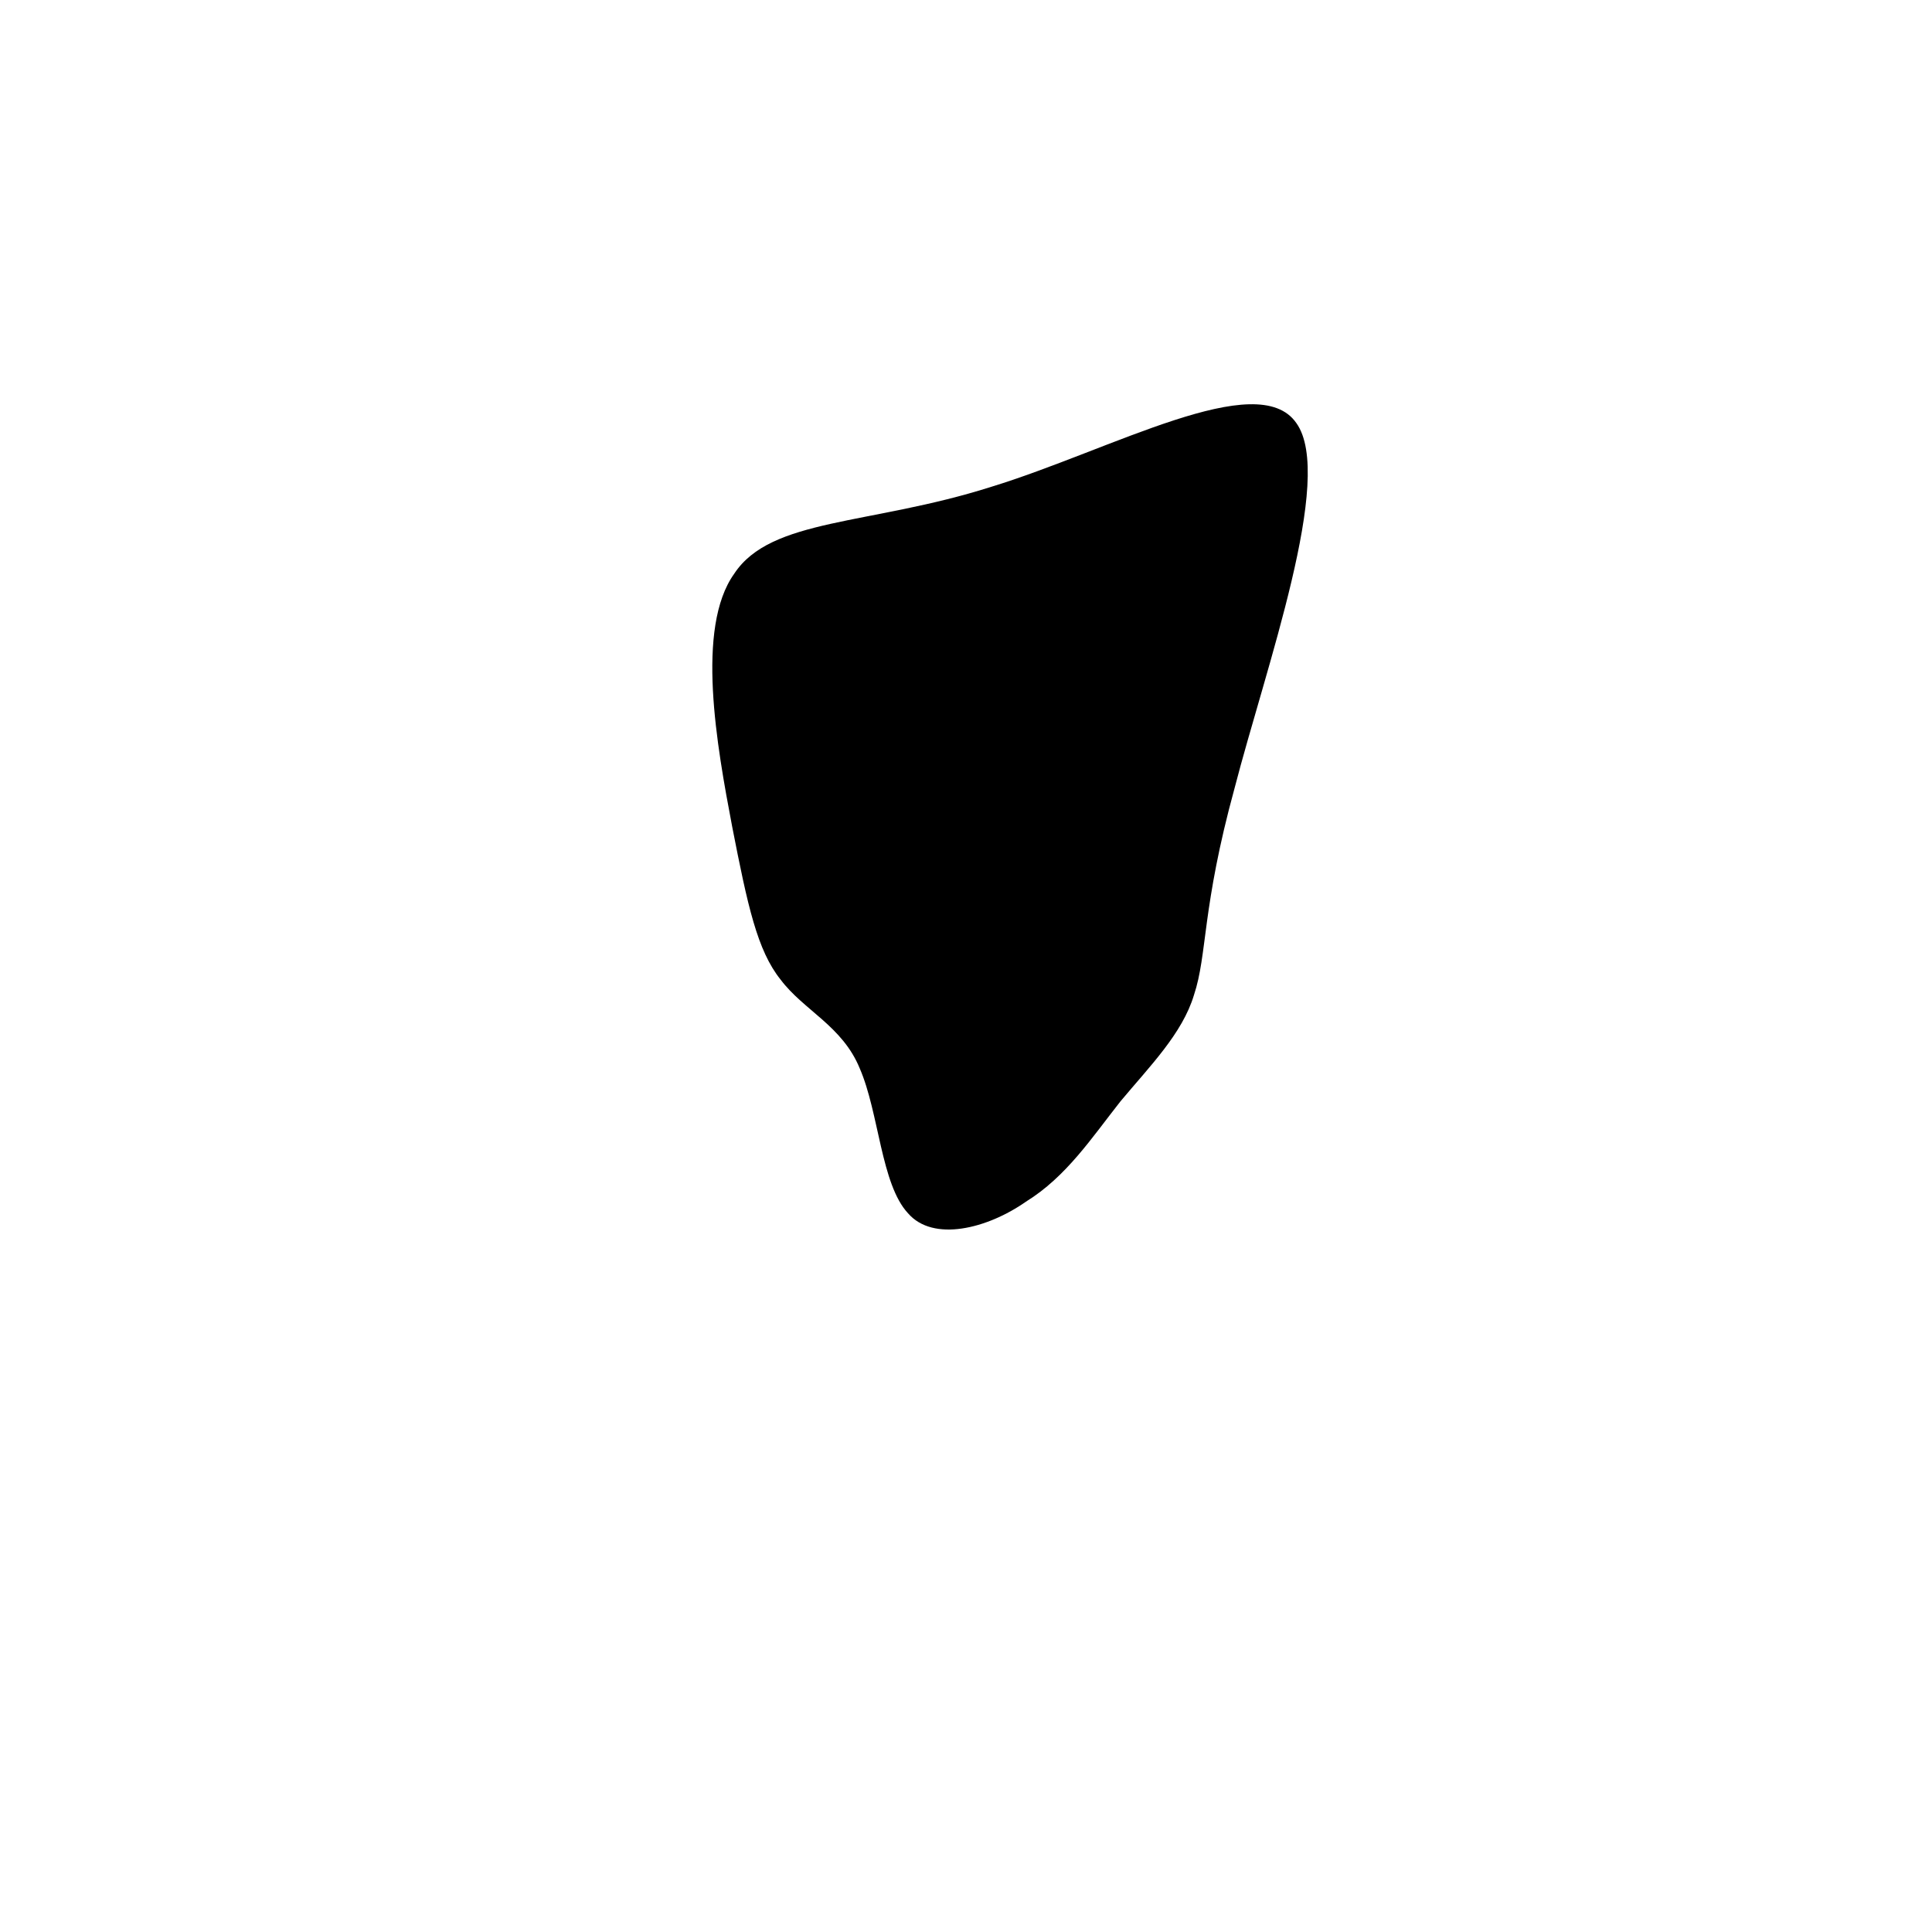 <?xml version="1.0" encoding="utf-8"?>
<!-- Generator: Adobe Illustrator 22.0.1, SVG Export Plug-In . SVG Version: 6.00 Build 0)  -->
<svg version="1.1" id="sw-js-blob-svg" xmlns="http://www.w3.org/2000/svg" xmlns:xlink="http://www.w3.org/1999/xlink" x="0px"
	 y="0px" viewBox="0 0 100 100" style="enable-background:new 0 0 100 100;" xml:space="preserve">
<style type="text/css">
	.st0{fill:url(#SVGID_1_);}
</style>
<linearGradient id="SVGID_1_" gradientUnits="userSpaceOnUse" x1="38.495" y1="56.738" x2="64.888" y2="20.158">
	<stop  offset="0" style="stop-color:#000000"/>
	<stop  offset="1" style="stop-color:#000000"/>
</linearGradient>
<path class="st0" d="M67.1,21.9c2,2.8-1.6,12.7-3.2,18.9c-1.7,6.2-1.4,8.6-2.1,10.7c-0.6,2-2.3,3.7-3.8,5.5
	c-1.5,1.9-2.8,3.9-4.9,5.2c-2,1.4-4.8,2.1-6.1,0.6c-1.4-1.5-1.5-5.2-2.5-7.5c-0.9-2.2-2.9-3-4.1-4.6c-1.2-1.5-1.7-3.8-2.5-7.9
	C37.1,38.6,36,32.5,38,29.7c1.9-2.9,7-2.5,13.3-4.5C57.5,23.3,65.1,19,67.1,21.9z"/>
</svg>
